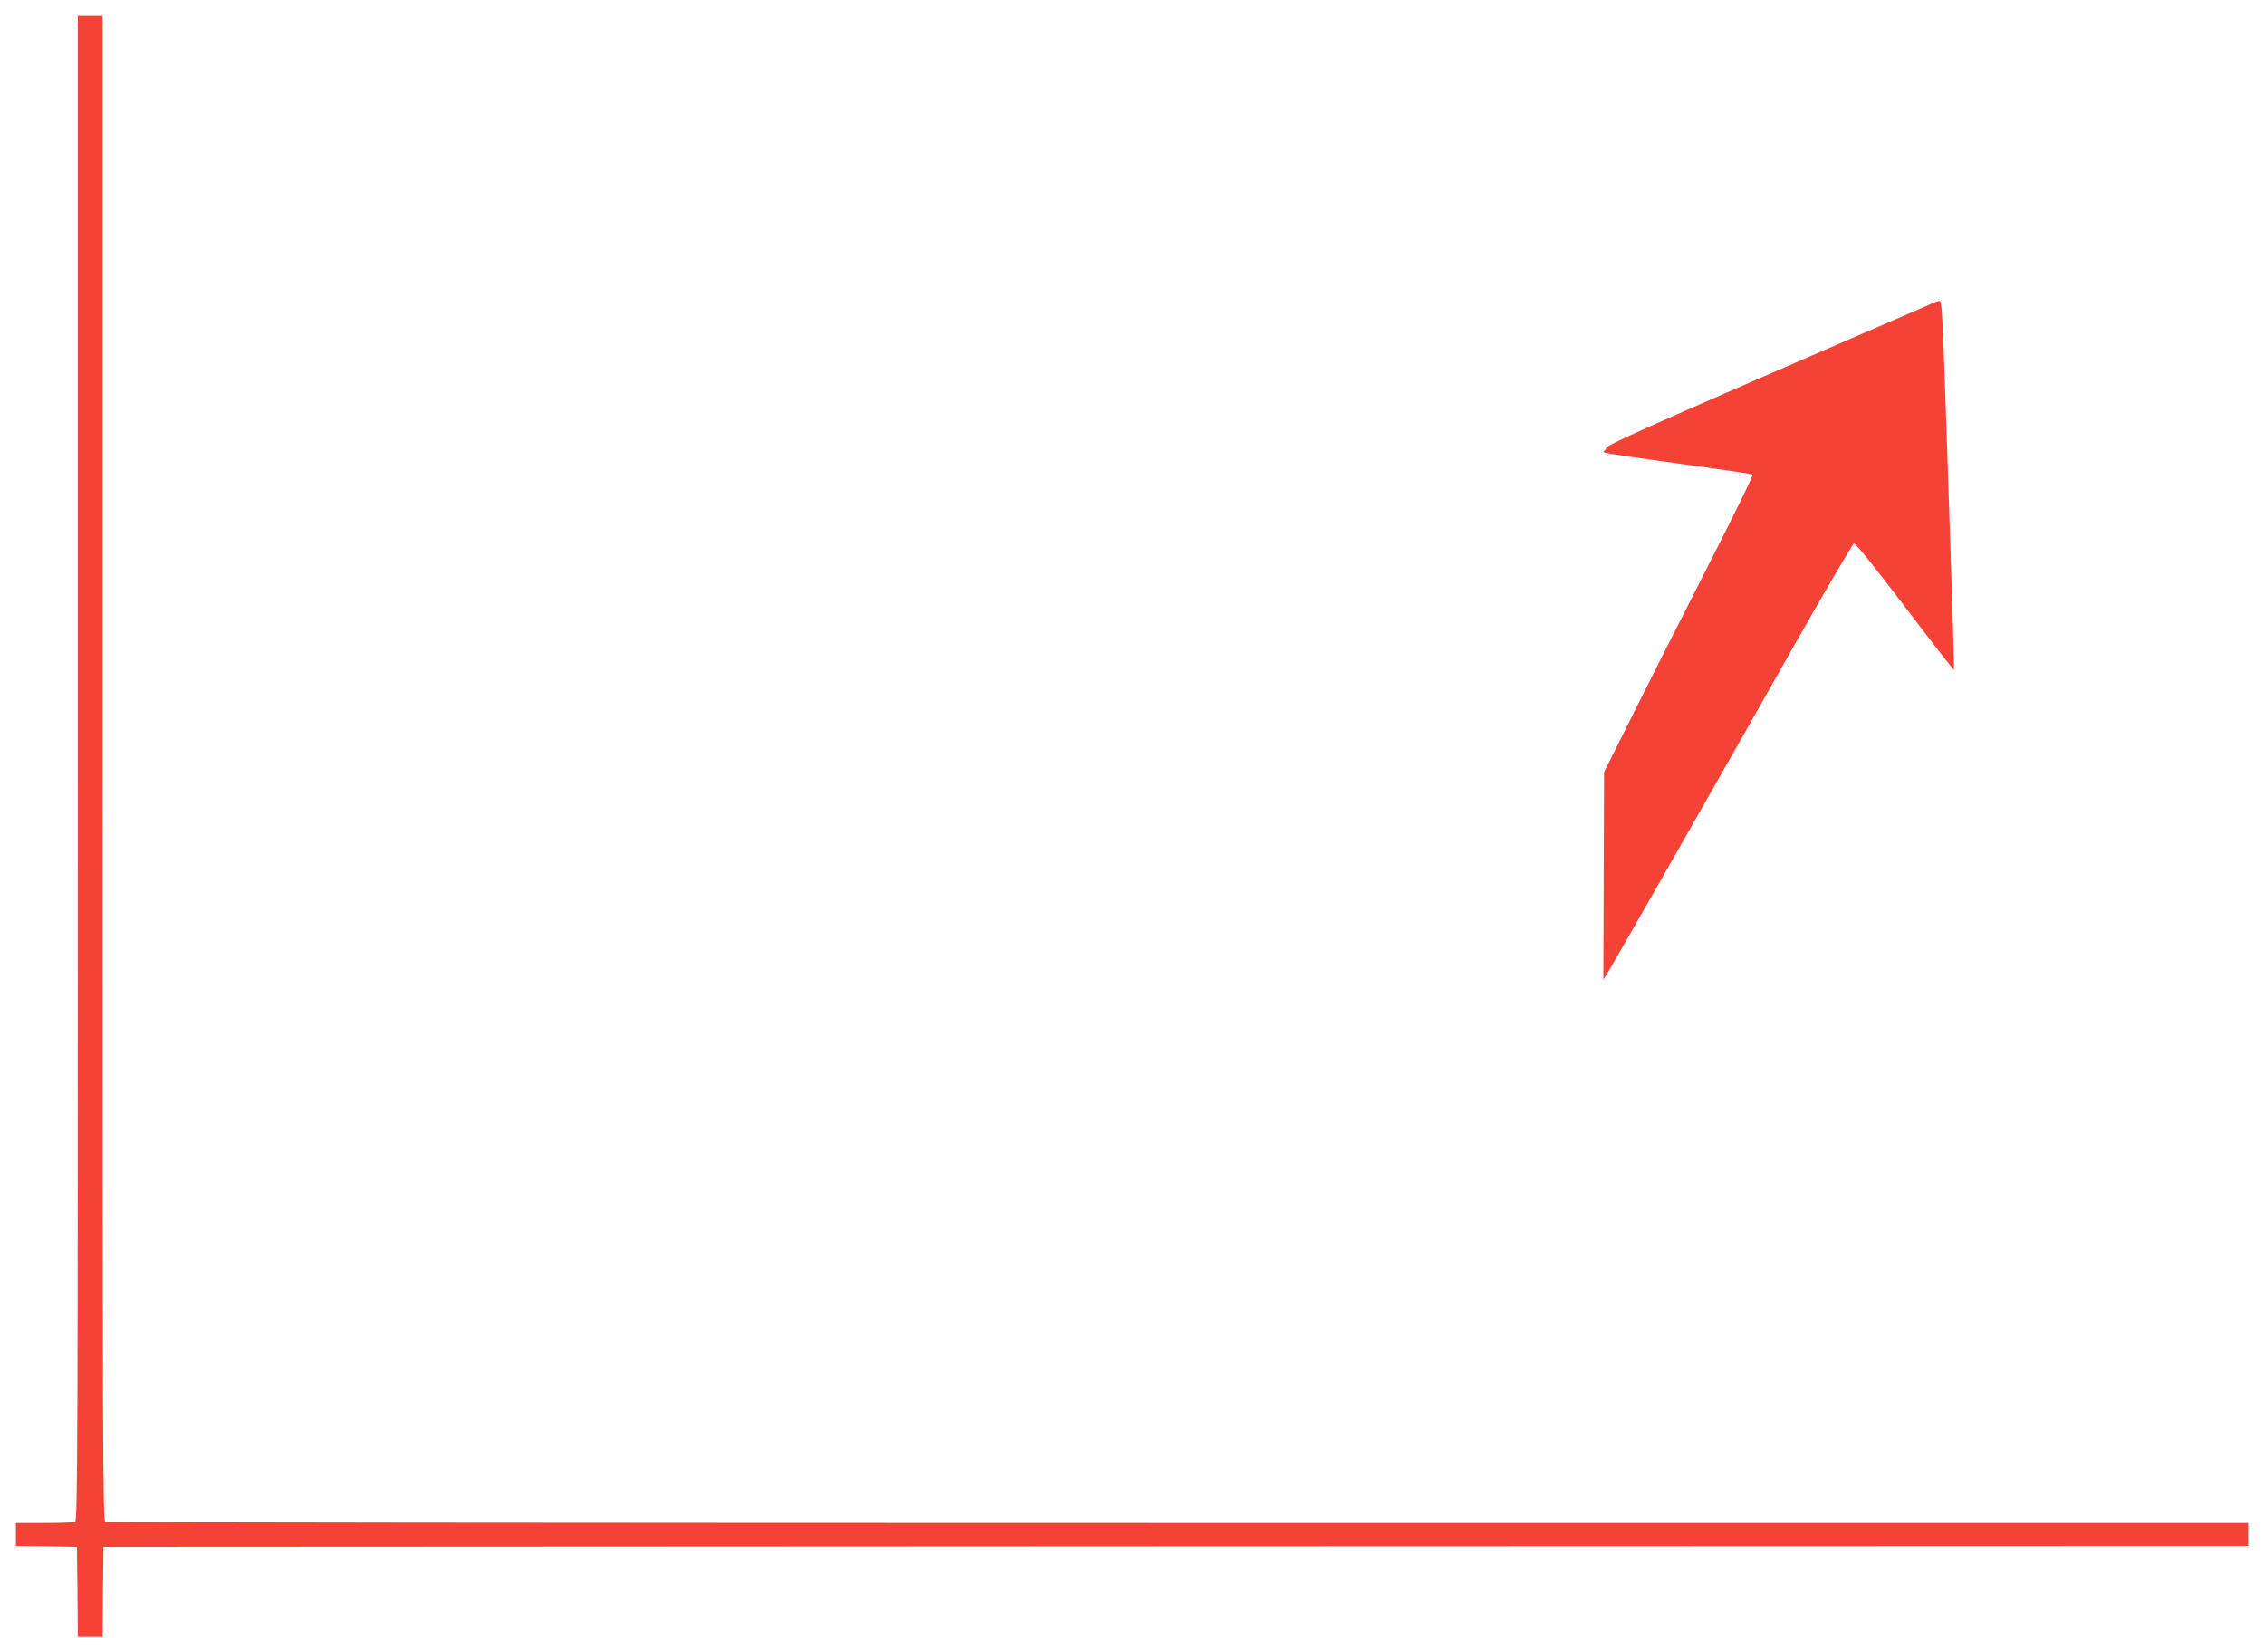 <?xml version="1.0" standalone="no"?>
<!DOCTYPE svg PUBLIC "-//W3C//DTD SVG 20010904//EN"
 "http://www.w3.org/TR/2001/REC-SVG-20010904/DTD/svg10.dtd">
<svg version="1.0" xmlns="http://www.w3.org/2000/svg"
 width="1280pt" height="934pt" viewBox="0 0 1280 934"
 preserveAspectRatio="xMidYMid meet">
<g transform="translate(0,934) scale(0.1,-0.1)"
fill="#f44336" stroke="none">
<path d="M440 4996 c0 -3870 -1 -4254 -16 -4260 -9 -3 -87 -6 -175 -6 l-159 0
0 -65 0 -65 173 -2 172 -3 3 -252 2 -253 70 0 70 0 2 253 3 252 6063 3 6062 2
0 65 0 65 -6049 0 c-3327 0 -6056 3 -6065 6 -15 6 -16 390 -16 4260 l0 4254
-70 0 -70 0 0 -4254z"/>
<path d="M10920 7623 c-19 -8 -334 -145 -700 -303 -880 -382 -1134 -495 -1139
-512 -2 -7 -8 -16 -13 -19 -13 -8 1 -11 347 -59 476 -67 487 -68 494 -75 3 -4
-104 -223 -239 -488 -135 -264 -325 -641 -423 -836 l-178 -356 -2 -587 -2
-587 23 37 c38 62 710 1241 1055 1852 179 316 332 576 339 578 8 2 126 -145
288 -358 150 -198 275 -359 277 -357 2 2 -6 274 -17 603 -11 329 -24 732 -30
894 -17 504 -22 590 -34 589 -6 0 -27 -7 -46 -16z"/>
</g>
</svg>
